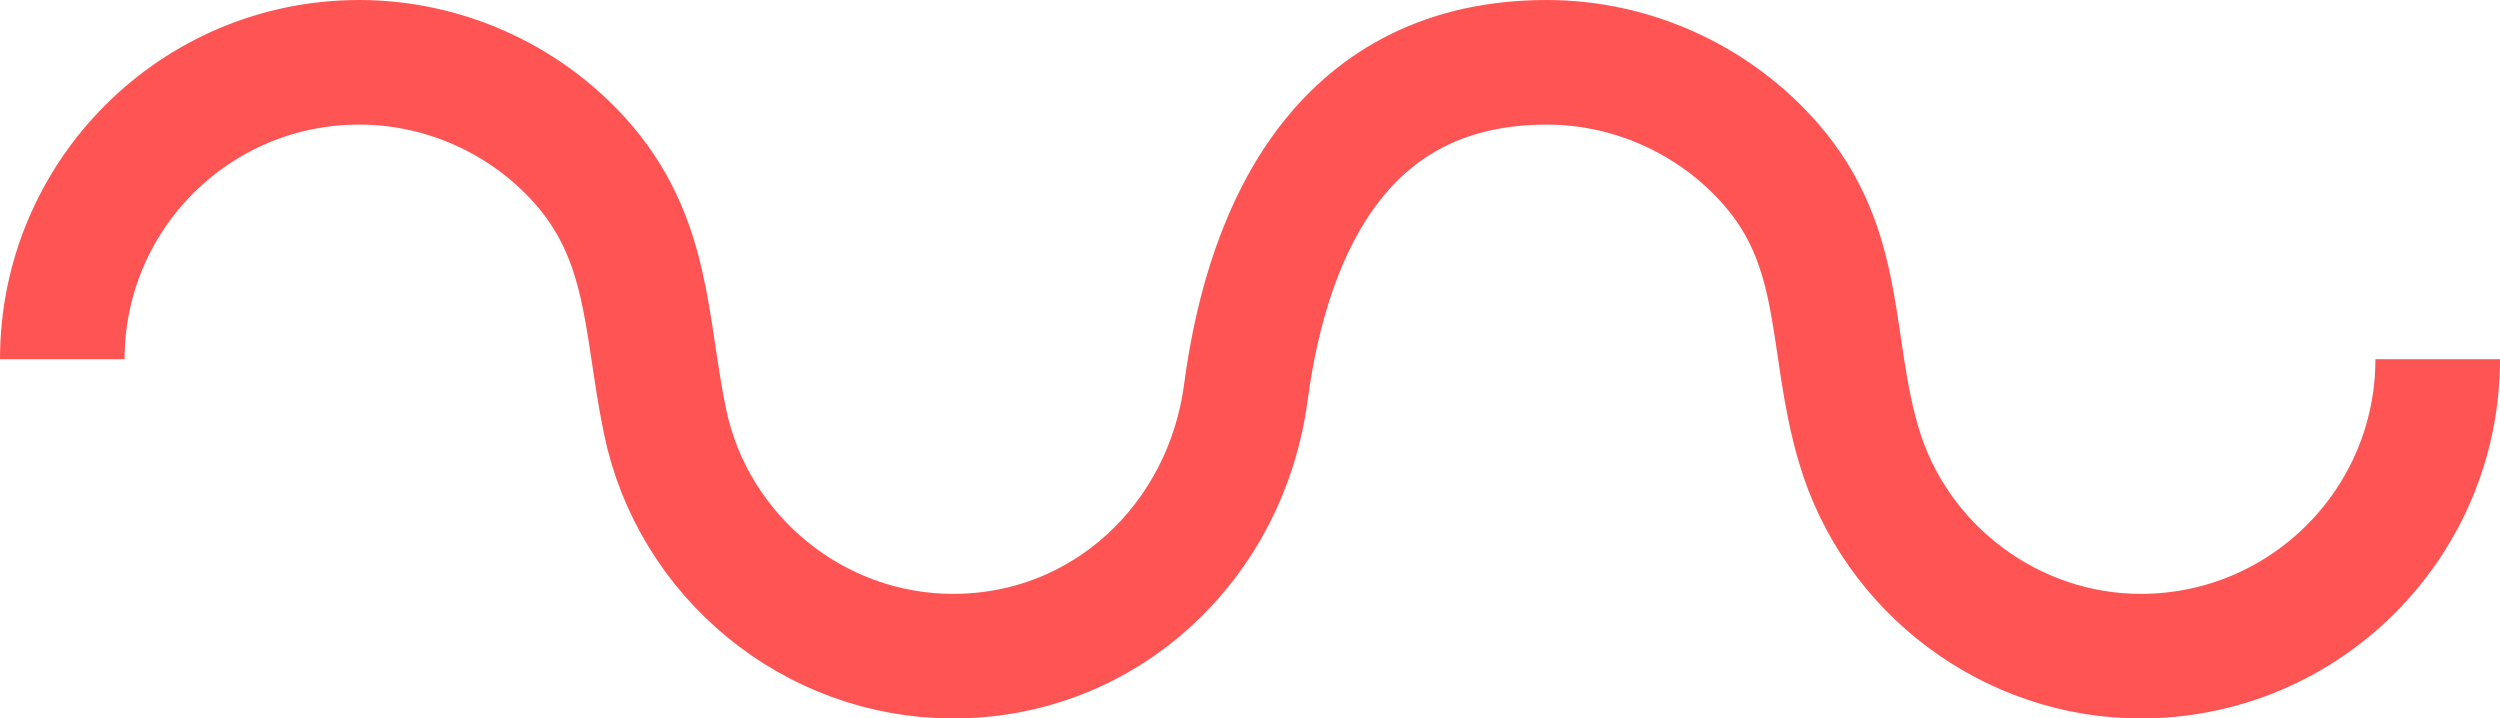 <?xml version="1.0" encoding="UTF-8"?> <svg xmlns="http://www.w3.org/2000/svg" id="Isolation_Mode" version="1.1" viewBox="0 0 60.2 17.3"><defs><style> .st0 { fill: none; stroke: #ff5454; stroke-miterlimit: 10; stroke-width: 3px; } </style></defs><path class="st0" d="M1.5,8.65c0-3.95,3.2-7.15,7.15-7.15,2.01,0,3.95.86,5.3,2.35,1.7,1.88,1.58,3.94,2.06,6.28.67,3.27,3.58,5.67,6.94,5.67,3.69,0,6.58-2.78,7.05-6.35.55-4.13,2.44-7.95,7.25-7.95,2.05,0,4.03.9,5.38,2.44,1.81,2.06,1.4,4.32,2.13,6.78.88,2.99,3.67,5.08,6.79,5.08,3.95,0,7.15-3.2,7.15-7.15"></path></svg> 